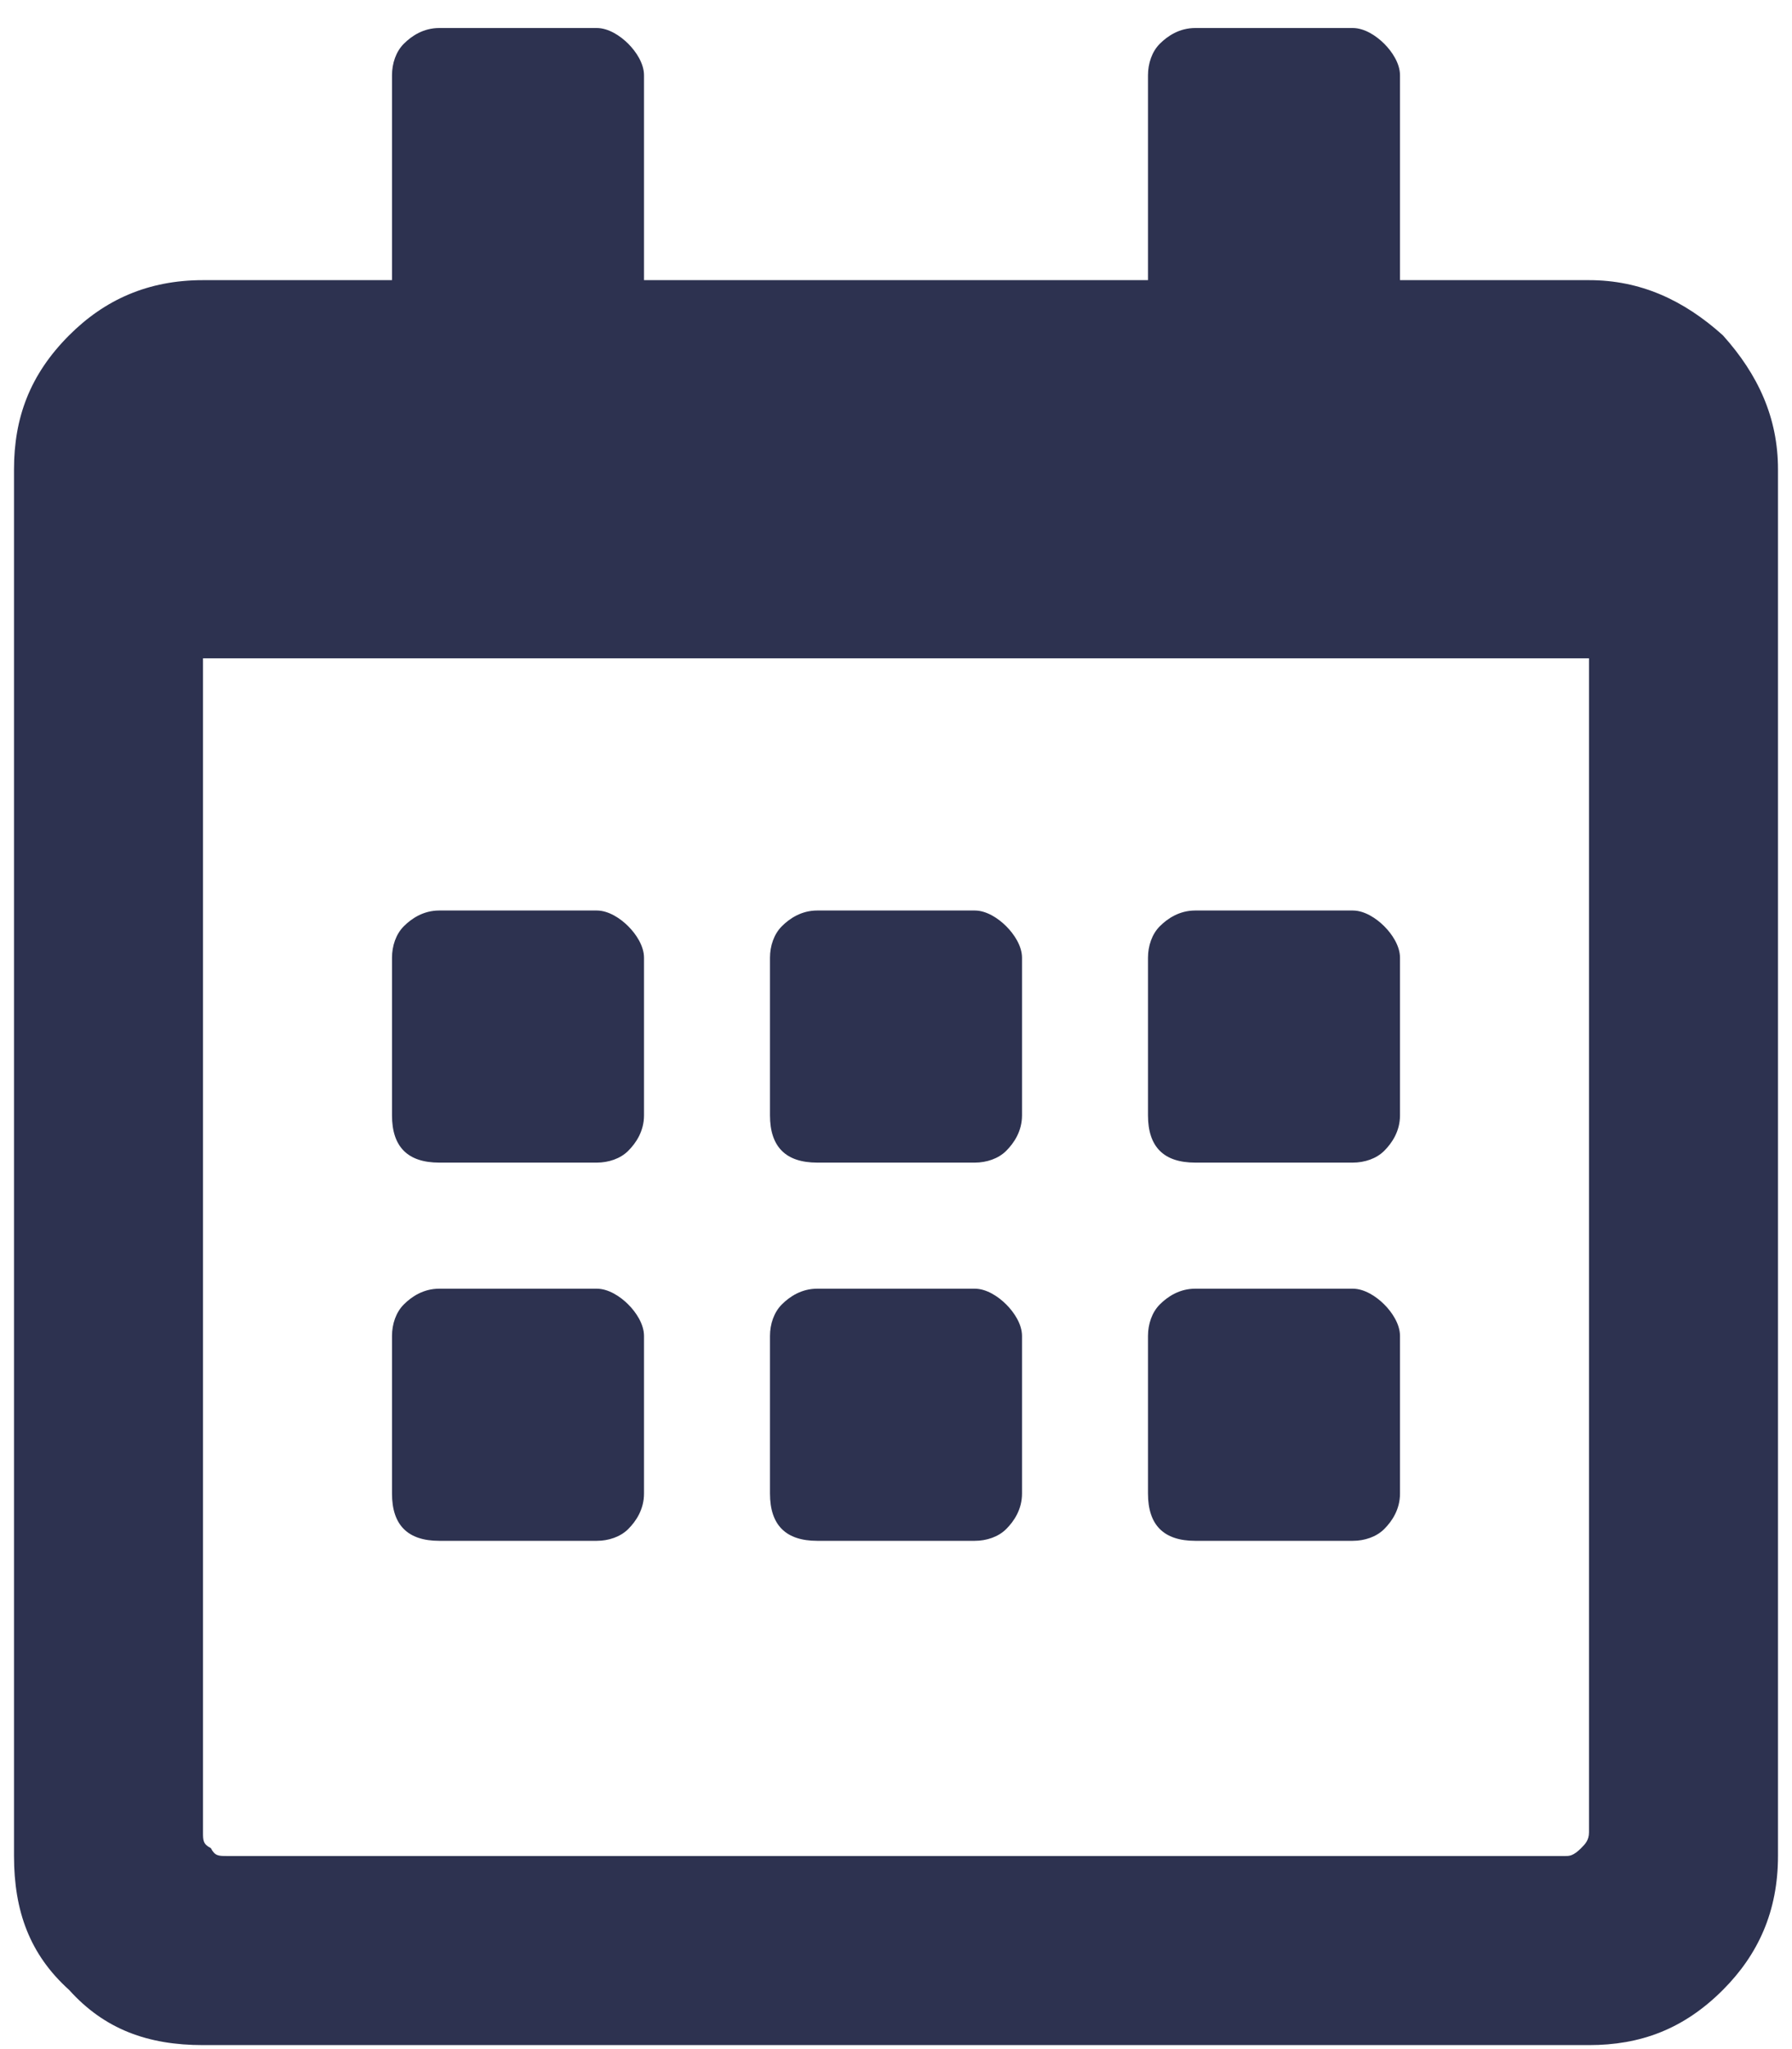 <svg width="56" height="64" viewBox="0 0 56 64" fill="none" xmlns="http://www.w3.org/2000/svg">
<path d="M18.648 36.312H13.727C13.234 36.312 12.865 36.19 12.619 35.943C12.373 35.697 12.25 35.328 12.25 34.836V29.914C12.25 29.545 12.373 29.176 12.619 28.93C12.865 28.684 13.234 28.438 13.727 28.438H18.648C19.018 28.438 19.387 28.684 19.633 28.93C19.879 29.176 20.125 29.545 20.125 29.914V34.836C20.125 35.328 19.879 35.697 19.633 35.943C19.387 36.19 19.018 36.312 18.648 36.312ZM31.938 34.836V29.914C31.938 29.545 31.691 29.176 31.445 28.93C31.199 28.684 30.83 28.438 30.461 28.438H25.539C25.047 28.438 24.678 28.684 24.432 28.93C24.186 29.176 24.062 29.545 24.062 29.914V34.836C24.062 35.328 24.186 35.697 24.432 35.943C24.678 36.19 25.047 36.312 25.539 36.312H30.461C30.83 36.312 31.199 36.19 31.445 35.943C31.691 35.697 31.938 35.328 31.938 34.836ZM43.75 34.836V29.914C43.75 29.545 43.504 29.176 43.258 28.93C43.012 28.684 42.643 28.438 42.273 28.438H37.352C36.859 28.438 36.49 28.684 36.244 28.93C35.998 29.176 35.875 29.545 35.875 29.914V34.836C35.875 35.328 35.998 35.697 36.244 35.943C36.49 36.19 36.859 36.312 37.352 36.312H42.273C42.643 36.312 43.012 36.19 43.258 35.943C43.504 35.697 43.75 35.328 43.75 34.836ZM31.938 46.648V41.727C31.938 41.357 31.691 40.988 31.445 40.742C31.199 40.496 30.83 40.25 30.461 40.25H25.539C25.047 40.25 24.678 40.496 24.432 40.742C24.186 40.988 24.062 41.357 24.062 41.727V46.648C24.062 47.141 24.186 47.51 24.432 47.756C24.678 48.002 25.047 48.125 25.539 48.125H30.461C30.83 48.125 31.199 48.002 31.445 47.756C31.691 47.51 31.938 47.141 31.938 46.648ZM20.125 46.648V41.727C20.125 41.357 19.879 40.988 19.633 40.742C19.387 40.496 19.018 40.25 18.648 40.25H13.727C13.234 40.25 12.865 40.496 12.619 40.742C12.373 40.988 12.25 41.357 12.25 41.727V46.648C12.25 47.141 12.373 47.51 12.619 47.756C12.865 48.002 13.234 48.125 13.727 48.125H18.648C19.018 48.125 19.387 48.002 19.633 47.756C19.879 47.51 20.125 47.141 20.125 46.648ZM43.75 46.648V41.727C43.75 41.357 43.504 40.988 43.258 40.742C43.012 40.496 42.643 40.25 42.273 40.25H37.352C36.859 40.25 36.49 40.496 36.244 40.742C35.998 40.988 35.875 41.357 35.875 41.727V46.648C35.875 47.141 35.998 47.51 36.244 47.756C36.49 48.002 36.859 48.125 37.352 48.125H42.273C42.643 48.125 43.012 48.002 43.258 47.756C43.504 47.51 43.75 47.141 43.75 46.648ZM55.562 14.656V57.969C55.562 59.691 54.947 61.045 53.84 62.152C52.609 63.383 51.256 63.875 49.656 63.875H6.344C4.621 63.875 3.268 63.383 2.16 62.152C0.93 61.045 0.438 59.691 0.438 57.969V14.656C0.438 13.057 0.93 11.703 2.16 10.473C3.268 9.365 4.621 8.75 6.344 8.75H12.25V2.352C12.25 1.982 12.373 1.613 12.619 1.367C12.865 1.121 13.234 0.875 13.727 0.875H18.648C19.018 0.875 19.387 1.121 19.633 1.367C19.879 1.613 20.125 1.982 20.125 2.352V8.75H35.875V2.352C35.875 1.982 35.998 1.613 36.244 1.367C36.49 1.121 36.859 0.875 37.352 0.875H42.273C42.643 0.875 43.012 1.121 43.258 1.367C43.504 1.613 43.75 1.982 43.75 2.352V8.75H49.656C51.256 8.75 52.609 9.365 53.84 10.473C54.947 11.703 55.562 13.057 55.562 14.656ZM49.656 57.23V20.562H6.344V57.23C6.344 57.477 6.344 57.6 6.59 57.723C6.713 57.969 6.836 57.969 7.082 57.969H48.918C49.041 57.969 49.164 57.969 49.41 57.723C49.533 57.6 49.656 57.477 49.656 57.23Z" fill="#2D3250"/>
</svg>
